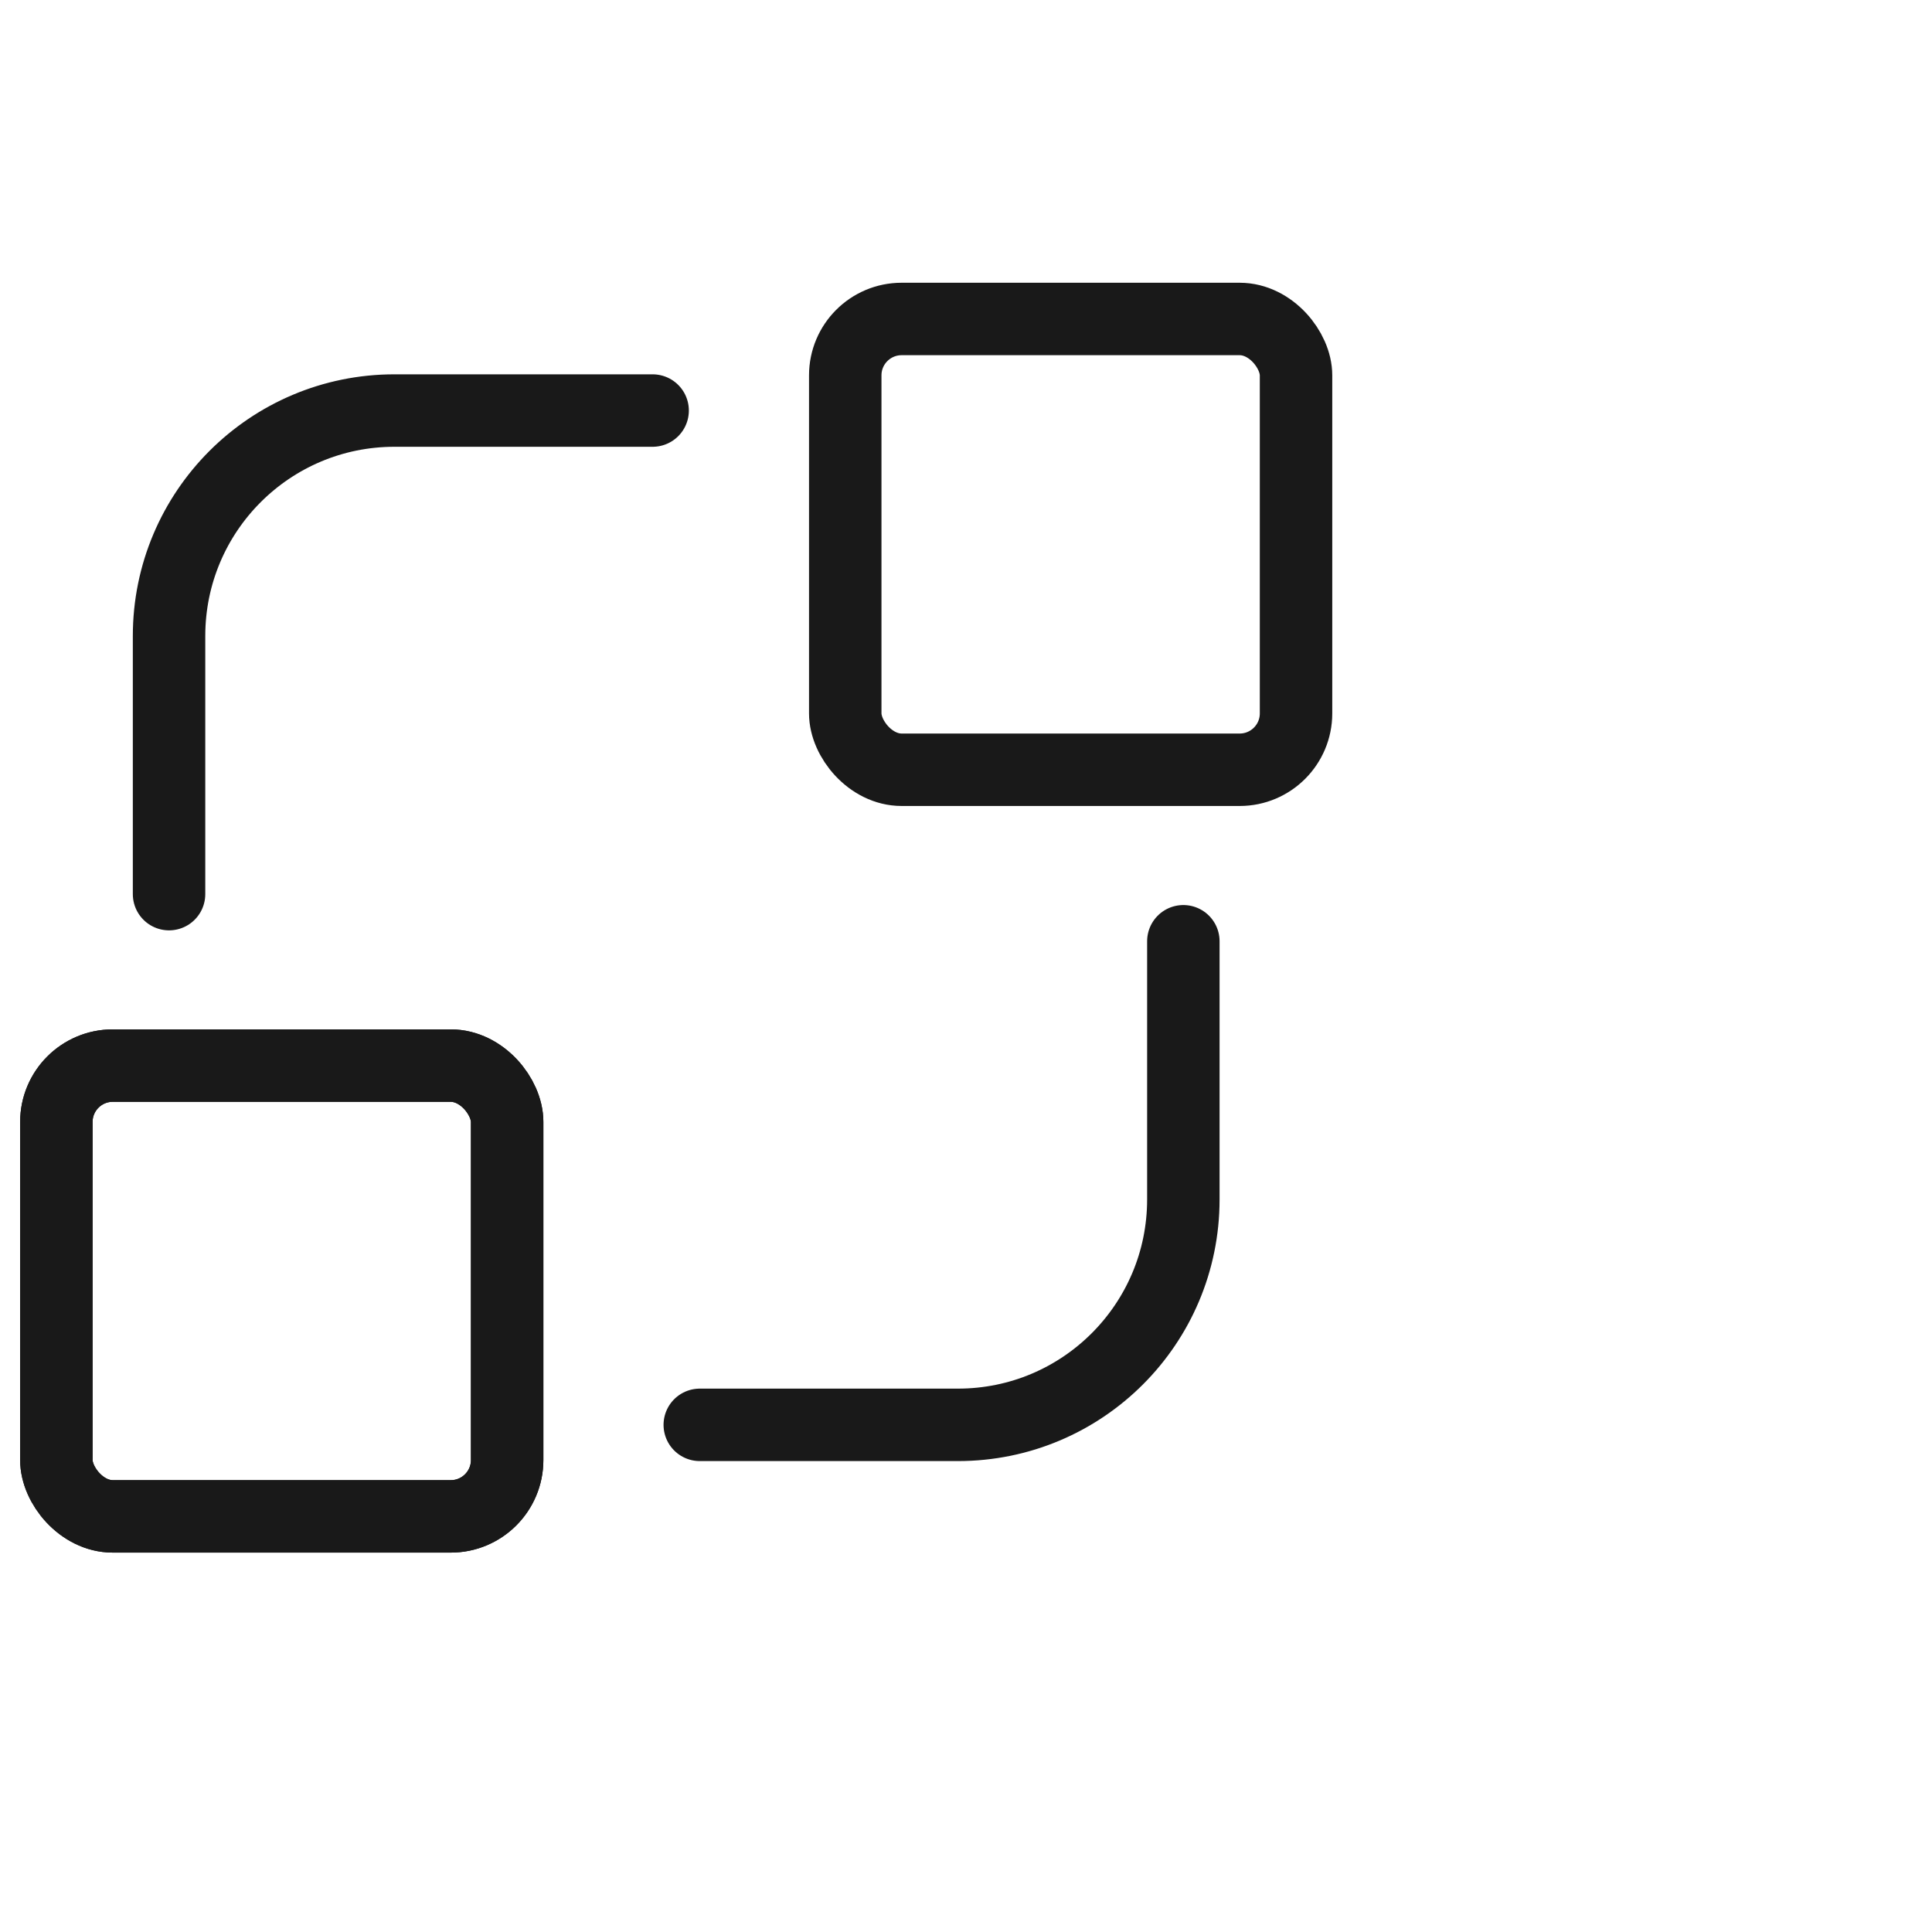 <svg viewBox="0 0 40 40" xmlns="http://www.w3.org/2000/svg" xmlns:xlink="http://www.w3.org/1999/xlink" width="40" height="40" fill="none" customFrame="#000000">
	<g id="icon_mb_17">
		<rect id="矩形 40" width="40" height="40" x="0" y="0" opacity="0" fill="rgb(196,196,196)" />
		<g id="组合 18472">
			<g id="组合 18445">
				<g id="icon_5">
					<rect id="bg" width="28" height="28" x="0" y="5" opacity="0" />
					<path id="矩形 305" d="M24.5 19.488L24.5 24.833C24.5 27.411 22.411 29.5 19.833 29.5L14.488 29.5M3.5 18.512L3.5 13.167C3.5 10.589 5.589 8.5 8.167 8.5L13.512 8.5" stroke="rgb(25,25,25)" stroke-linecap="round" stroke-linejoin="round" stroke-width="1.5" />
					<rect id="矩形 294" width="9.333" height="9.333" x="17.5" y="6.604" rx="1.167" fill="rgb(196,196,196)" fill-opacity="0" />
					<rect id="矩形 294" width="9.333" height="9.333" x="17.5" y="6.604" rx="1.167" stroke="rgb(25,25,25)" stroke-width="1.5" />
					<rect id="矩形 294" width="9.333" height="9.333" x="1.167" y="22.062" rx="1.167" fill="rgb(196,196,196)" fill-opacity="0" />
					<rect id="矩形 294" width="9.333" height="9.333" x="1.167" y="22.062" rx="1.167" stroke="rgb(25,25,25)" stroke-width="1.5" />
					<rect id="矩形 294" width="9.333" height="9.333" x="1.167" y="22.062" rx="1.167" fill="rgb(196,196,196)" fill-opacity="0" />
					<rect id="矩形 294" width="9.333" height="9.333" x="1.167" y="22.062" rx="1.167" stroke="rgb(25,25,25)" stroke-width="1.5" />
				</g>
			</g>
		</g>
	</g>
</svg>
